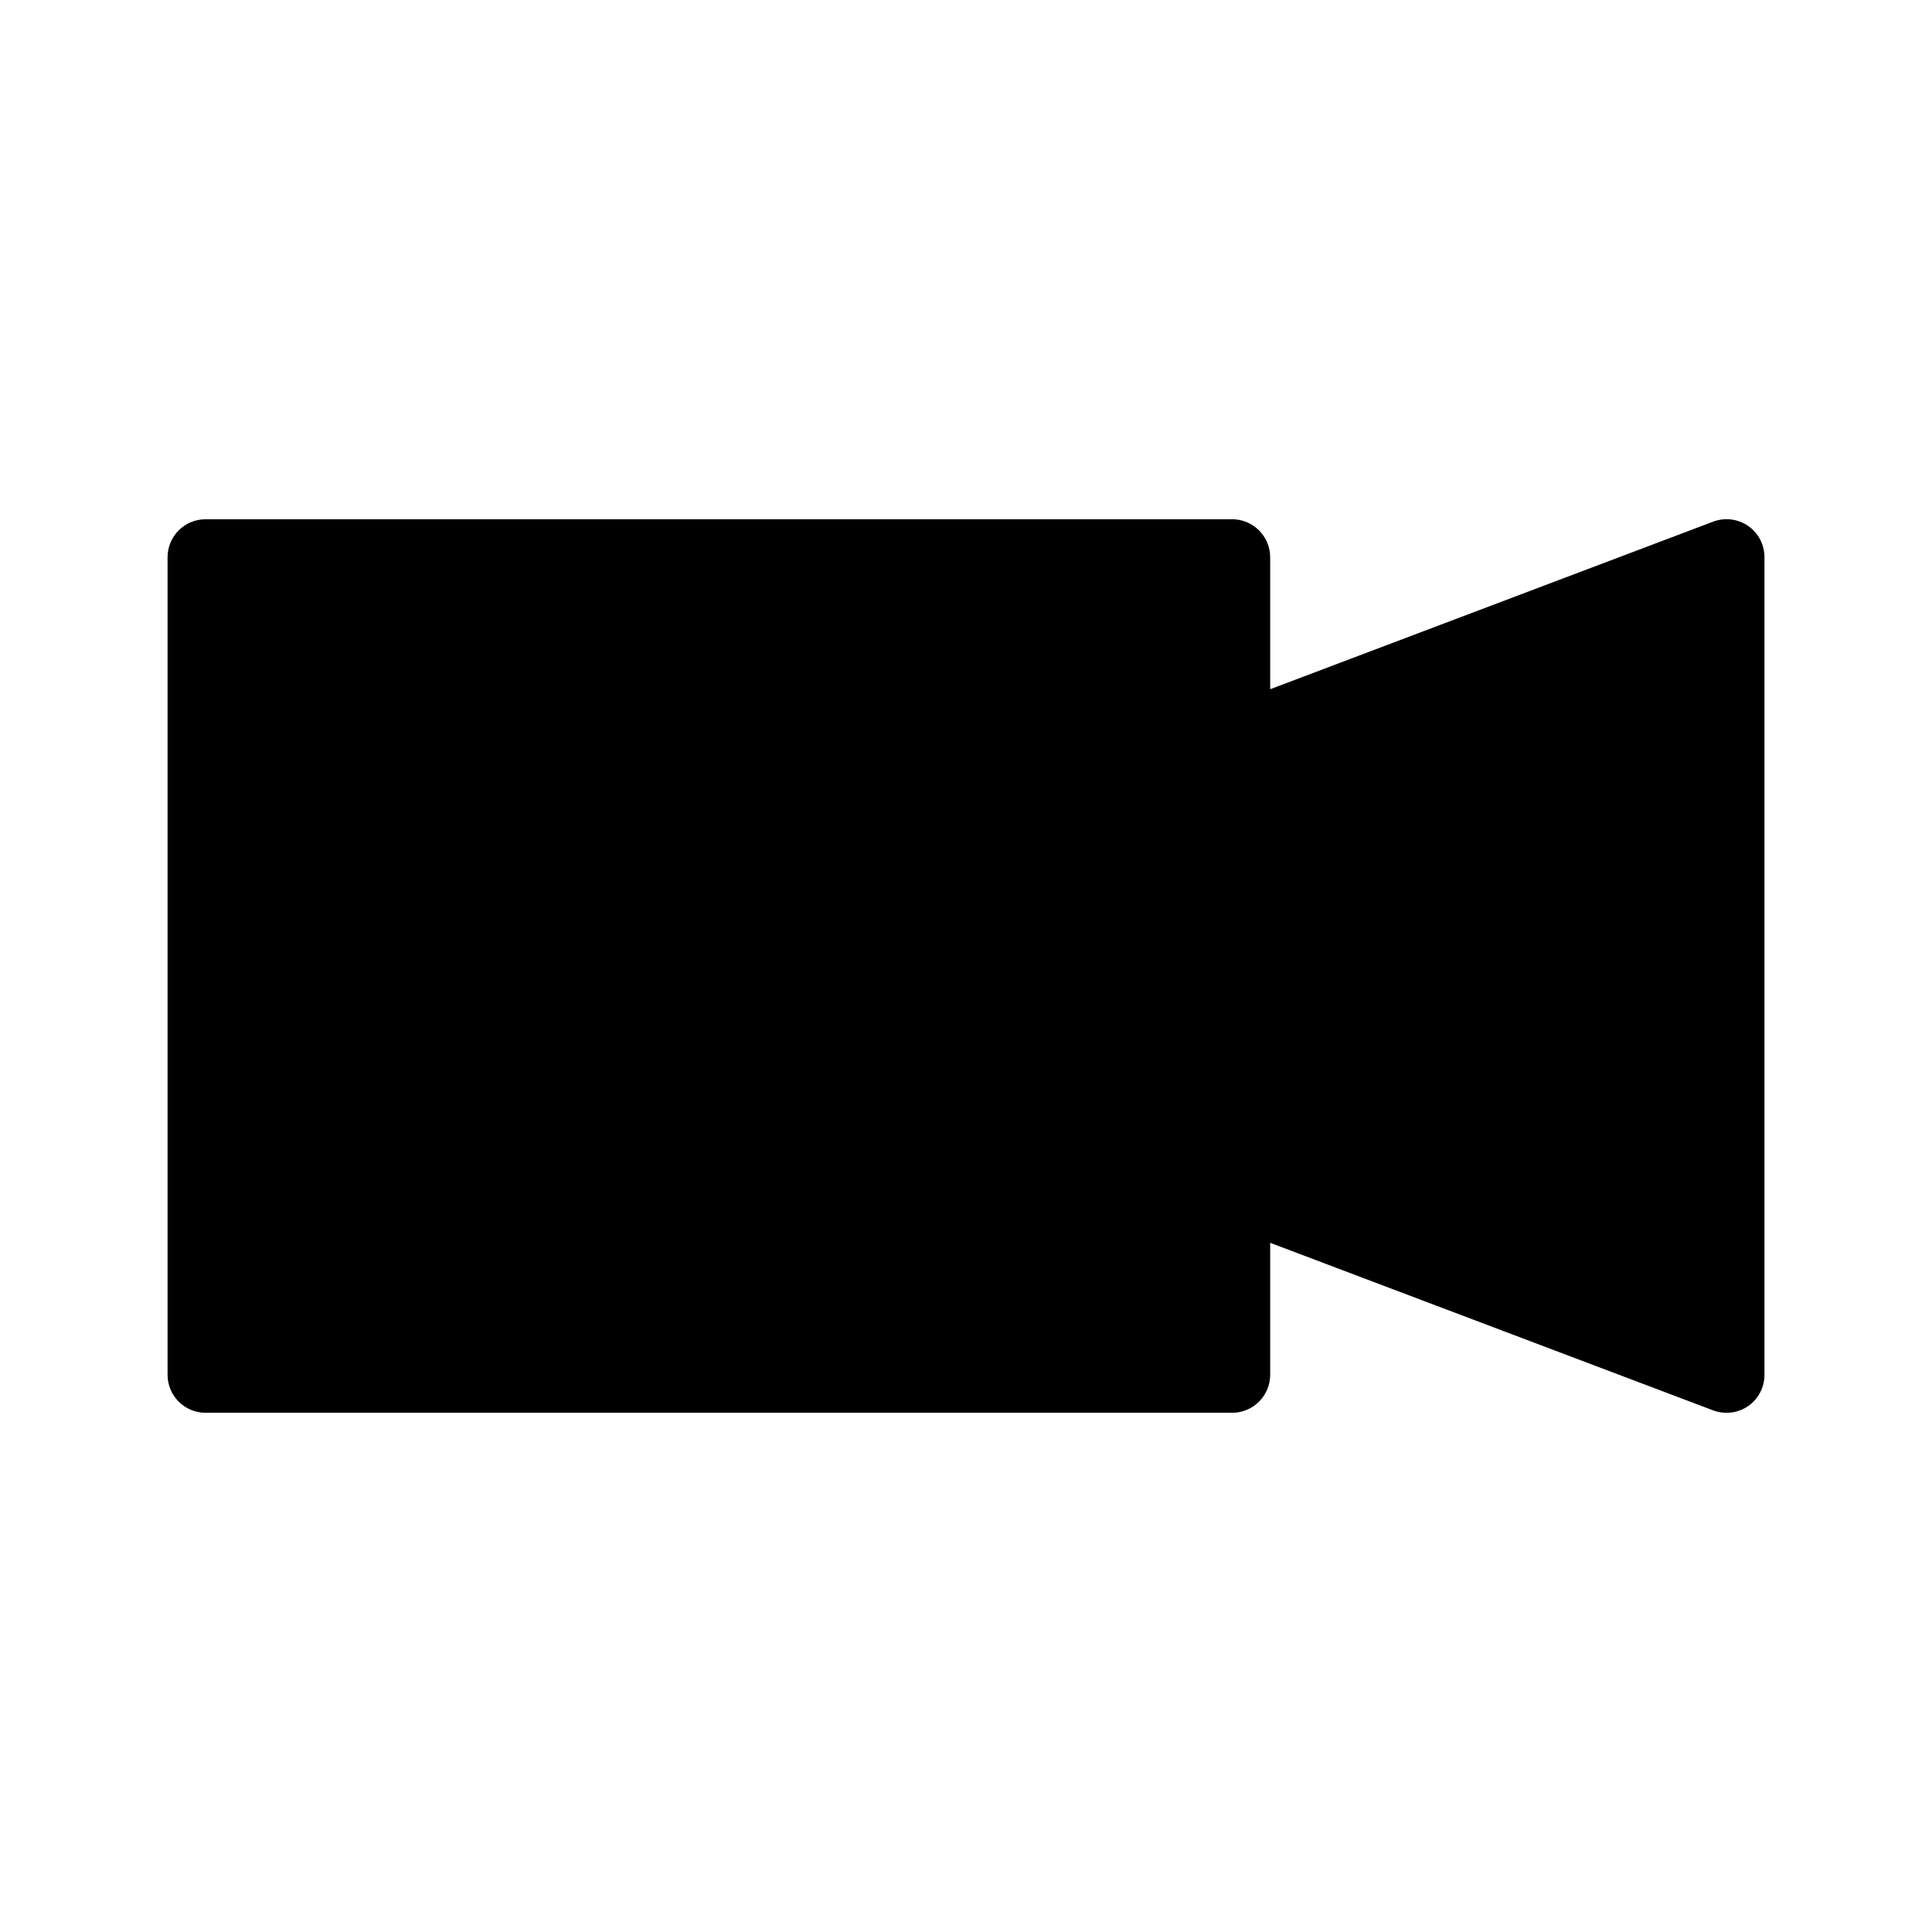 <?xml version="1.0" encoding="UTF-8"?>
<!-- Uploaded to: SVG Repo, www.svgrepo.com, Generator: SVG Repo Mixer Tools -->
<svg fill="#000000" width="800px" height="800px" version="1.1" viewBox="144 144 512 512" xmlns="http://www.w3.org/2000/svg">
 <path d="m607.27 283.37c-2.734-1.883-6.219-2.297-9.32-1.109l-117.34 44.387v-34.965c0-2.672-1.062-5.234-2.953-7.125-1.891-1.891-4.453-2.953-7.125-2.953h-272.05c-5.566 0-10.078 4.512-10.078 10.078v216.64c0 2.672 1.062 5.238 2.953 7.125 1.887 1.891 4.449 2.953 7.125 2.953h272.05c2.672 0 5.234-1.062 7.125-2.953 1.891-1.887 2.953-4.453 2.953-7.125v-34.965l117.34 44.387c1.141 0.441 2.356 0.664 3.578 0.656 2.047 0.008 4.051-0.605 5.742-1.766 2.723-1.887 4.344-4.996 4.332-8.312v-216.64c0.012-3.316-1.609-6.422-4.332-8.312z"/>
</svg>